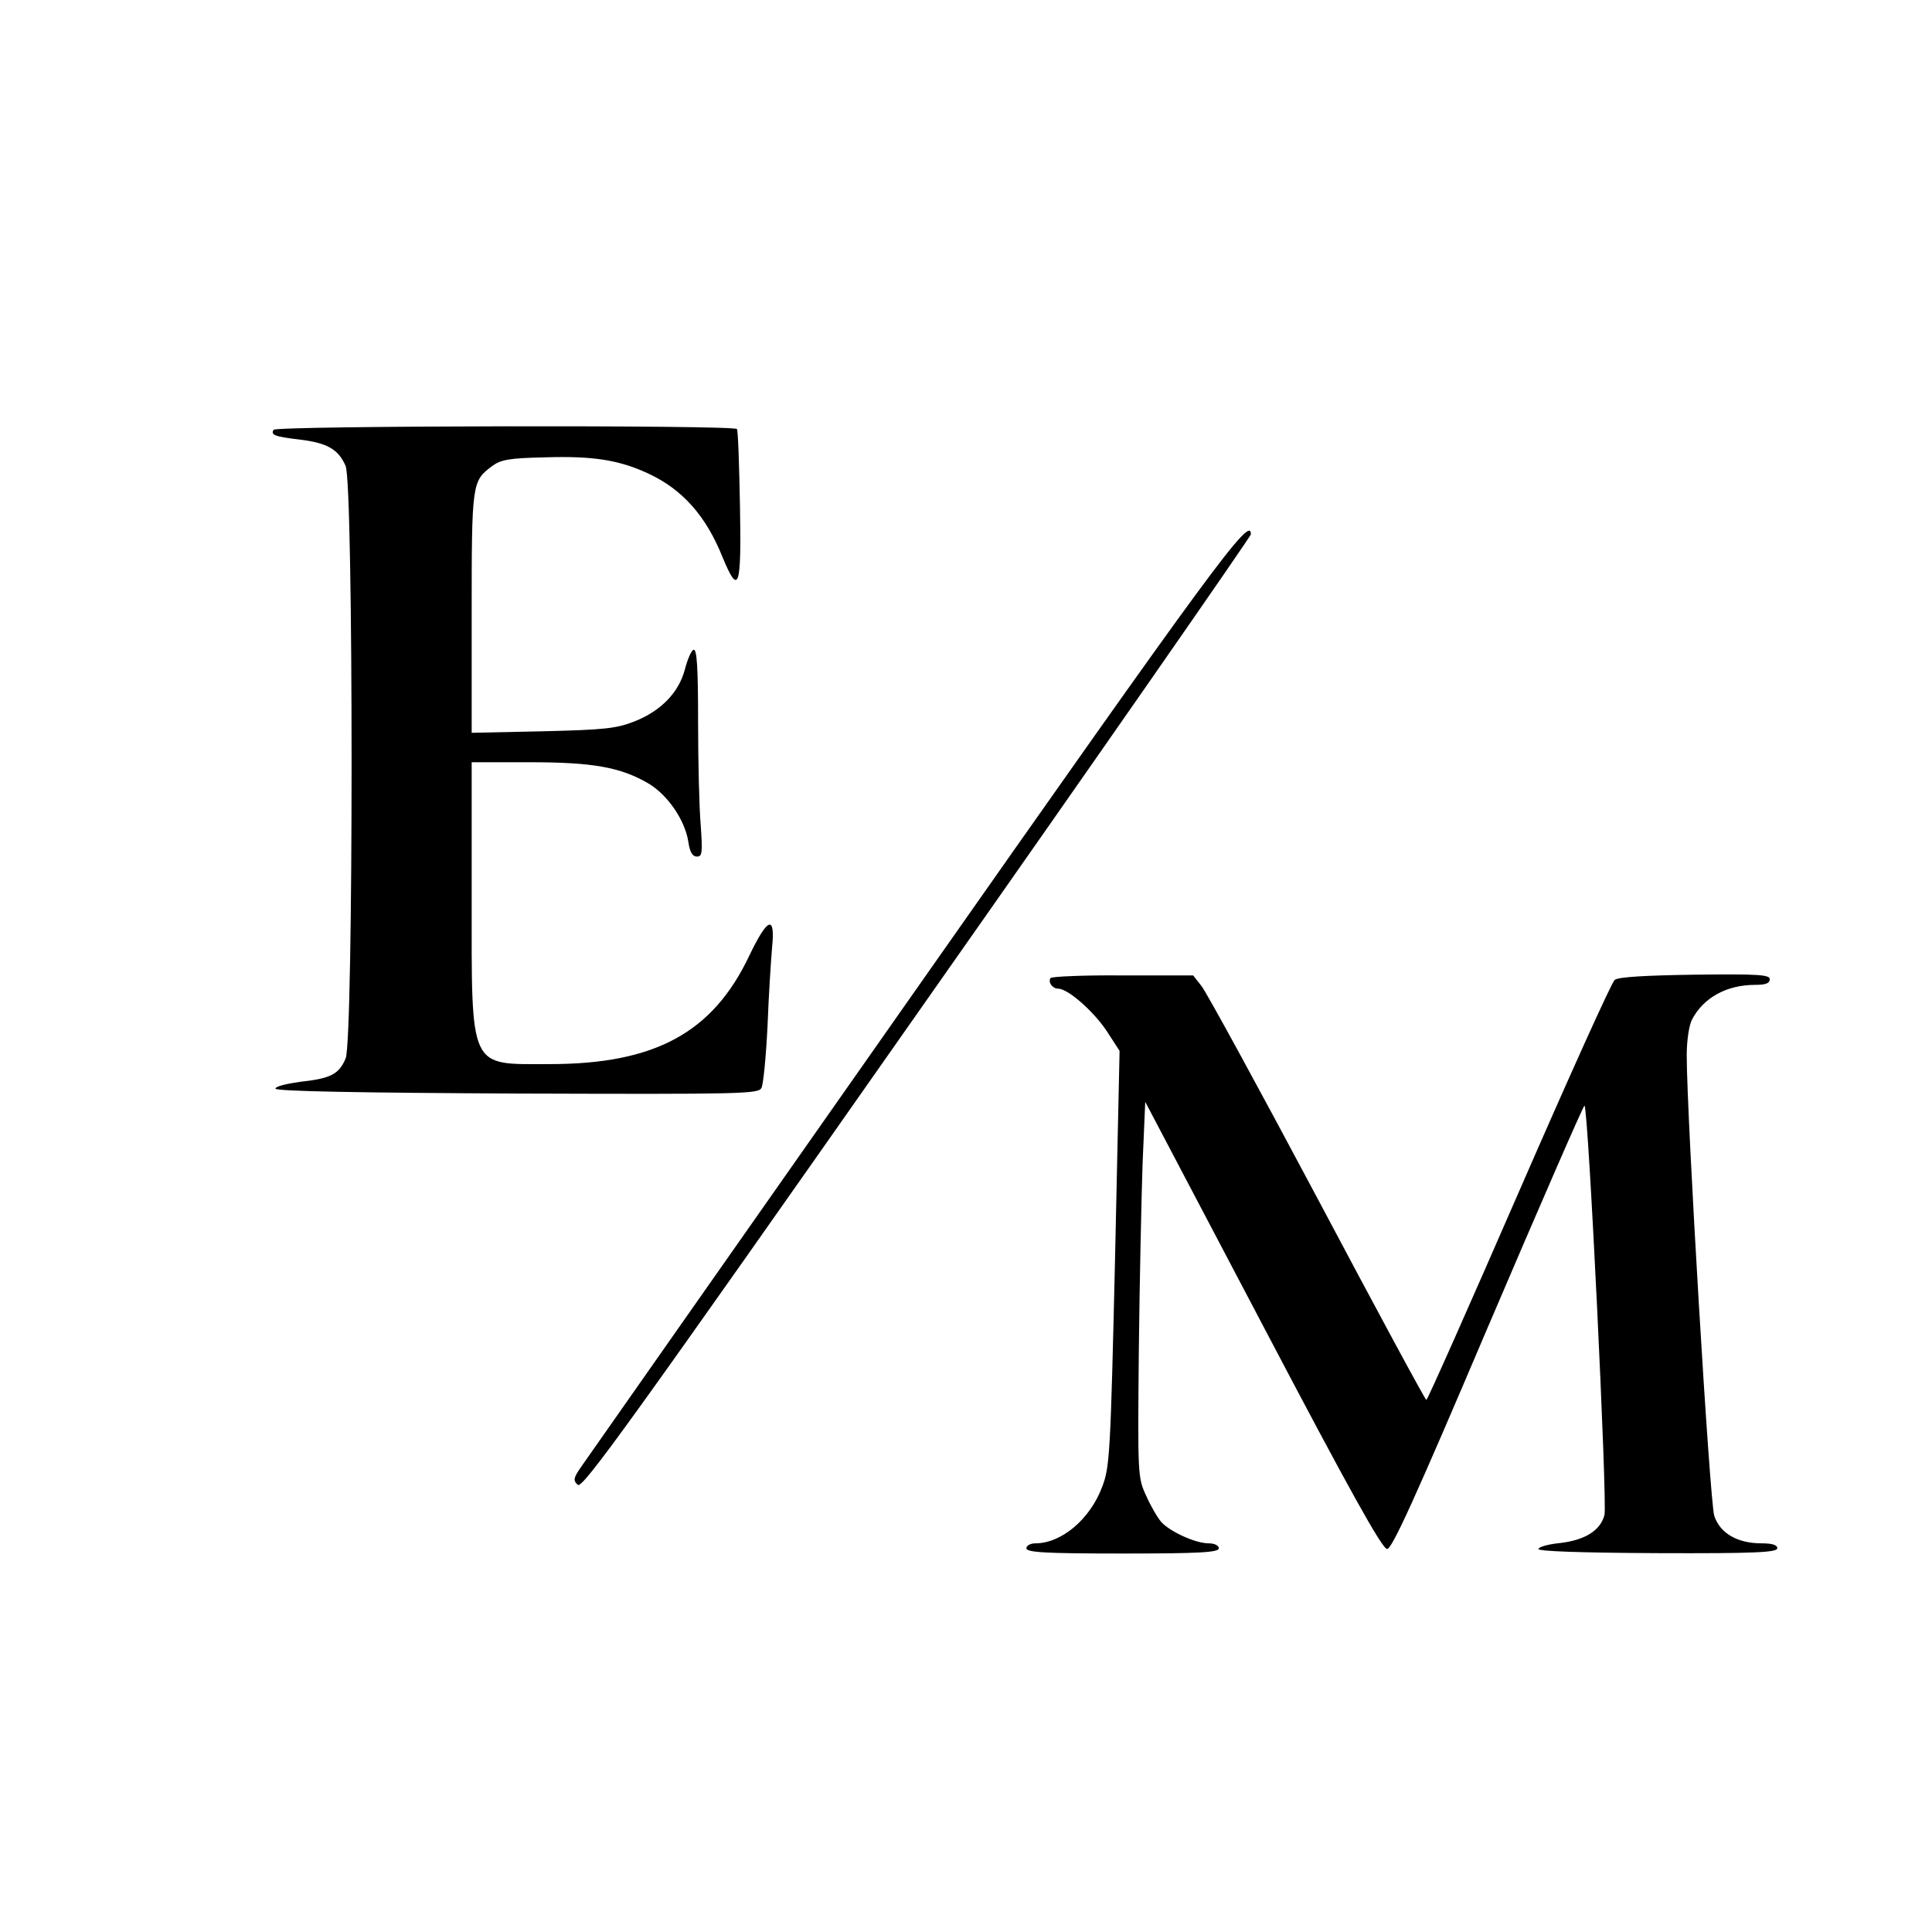 <?xml version="1.0" standalone="no"?>
<!DOCTYPE svg PUBLIC "-//W3C//DTD SVG 20010904//EN"
 "http://www.w3.org/TR/2001/REC-SVG-20010904/DTD/svg10.dtd">
<svg version="1.0" xmlns="http://www.w3.org/2000/svg"
 width="512pt" height="512pt" viewBox="0 0 512 512"
 preserveAspectRatio="xMidYMid meet">
<g transform="translate(0,512) scale(0.1,-0.1)"
fill="#000000" stroke="none">
<path d="M725 3981 c-8 -14 3 -18 70 -26 73 -9 102 -26 121 -70 21 -51 21
-1519 0 -1570 -18 -42 -39 -53 -121 -62 -36 -5 -65 -12 -65 -18 0 -7 222 -11
640 -13 601 -2 640 -1 648 15 5 10 12 83 16 163 3 80 9 173 12 208 9 88 -11
82 -60 -20 -97 -205 -250 -288 -530 -288 -215 0 -206 -20 -206 445 l0 355 153
0 c168 0 241 -13 315 -56 51 -30 97 -97 106 -154 4 -28 11 -40 23 -40 14 0 15
10 10 83 -4 45 -7 169 -7 275 0 142 -3 193 -12 190 -6 -2 -16 -25 -23 -52 -16
-61 -63 -110 -134 -138 -49 -19 -80 -22 -243 -26 l-188 -4 0 319 c0 342 1 348
53 387 24 18 46 22 142 24 126 4 195 -7 271 -42 92 -42 155 -113 199 -223 43
-104 50 -81 46 137 -2 107 -5 198 -8 203 -6 11 -1221 9 -1228 -2z"/>
<path d="M2425 2494 c-473 -674 -871 -1241 -884 -1260 -21 -30 -23 -37 -10
-49 12 -12 134 157 899 1248 487 693 885 1266 885 1271 0 52 -94 -76 -890
-1210z"/>
<path d="M2784 2528 c-7 -11 5 -28 20 -28 26 0 93 -59 128 -111 l35 -54 -12
-550 c-12 -517 -14 -553 -34 -605 -32 -86 -108 -150 -177 -150 -13 0 -24 -6
-24 -13 0 -11 49 -14 255 -14 206 0 255 3 255 14 0 7 -11 13 -27 13 -35 0
-102 31 -125 56 -10 11 -28 42 -40 69 -23 49 -23 54 -20 385 2 184 7 408 10
497 l7 163 312 -593 c228 -434 316 -592 329 -592 13 0 74 134 267 588 138 323
253 587 256 587 10 0 61 -1053 53 -1085 -11 -41 -51 -66 -116 -74 -31 -3 -58
-10 -59 -16 -1 -6 110 -10 316 -11 259 -1 317 2 317 13 0 9 -14 13 -42 13 -64
0 -110 27 -125 73 -12 35 -73 1061 -73 1220 0 39 6 80 14 95 30 58 92 92 167
92 28 0 39 4 39 15 0 12 -30 14 -199 12 -132 -2 -203 -6 -212 -14 -8 -6 -122
-259 -254 -562 -132 -303 -242 -551 -245 -551 -3 0 -133 241 -289 535 -156
293 -294 546 -307 562 l-22 28 -187 0 c-102 1 -189 -3 -191 -7z"/>
</g>
</svg>
